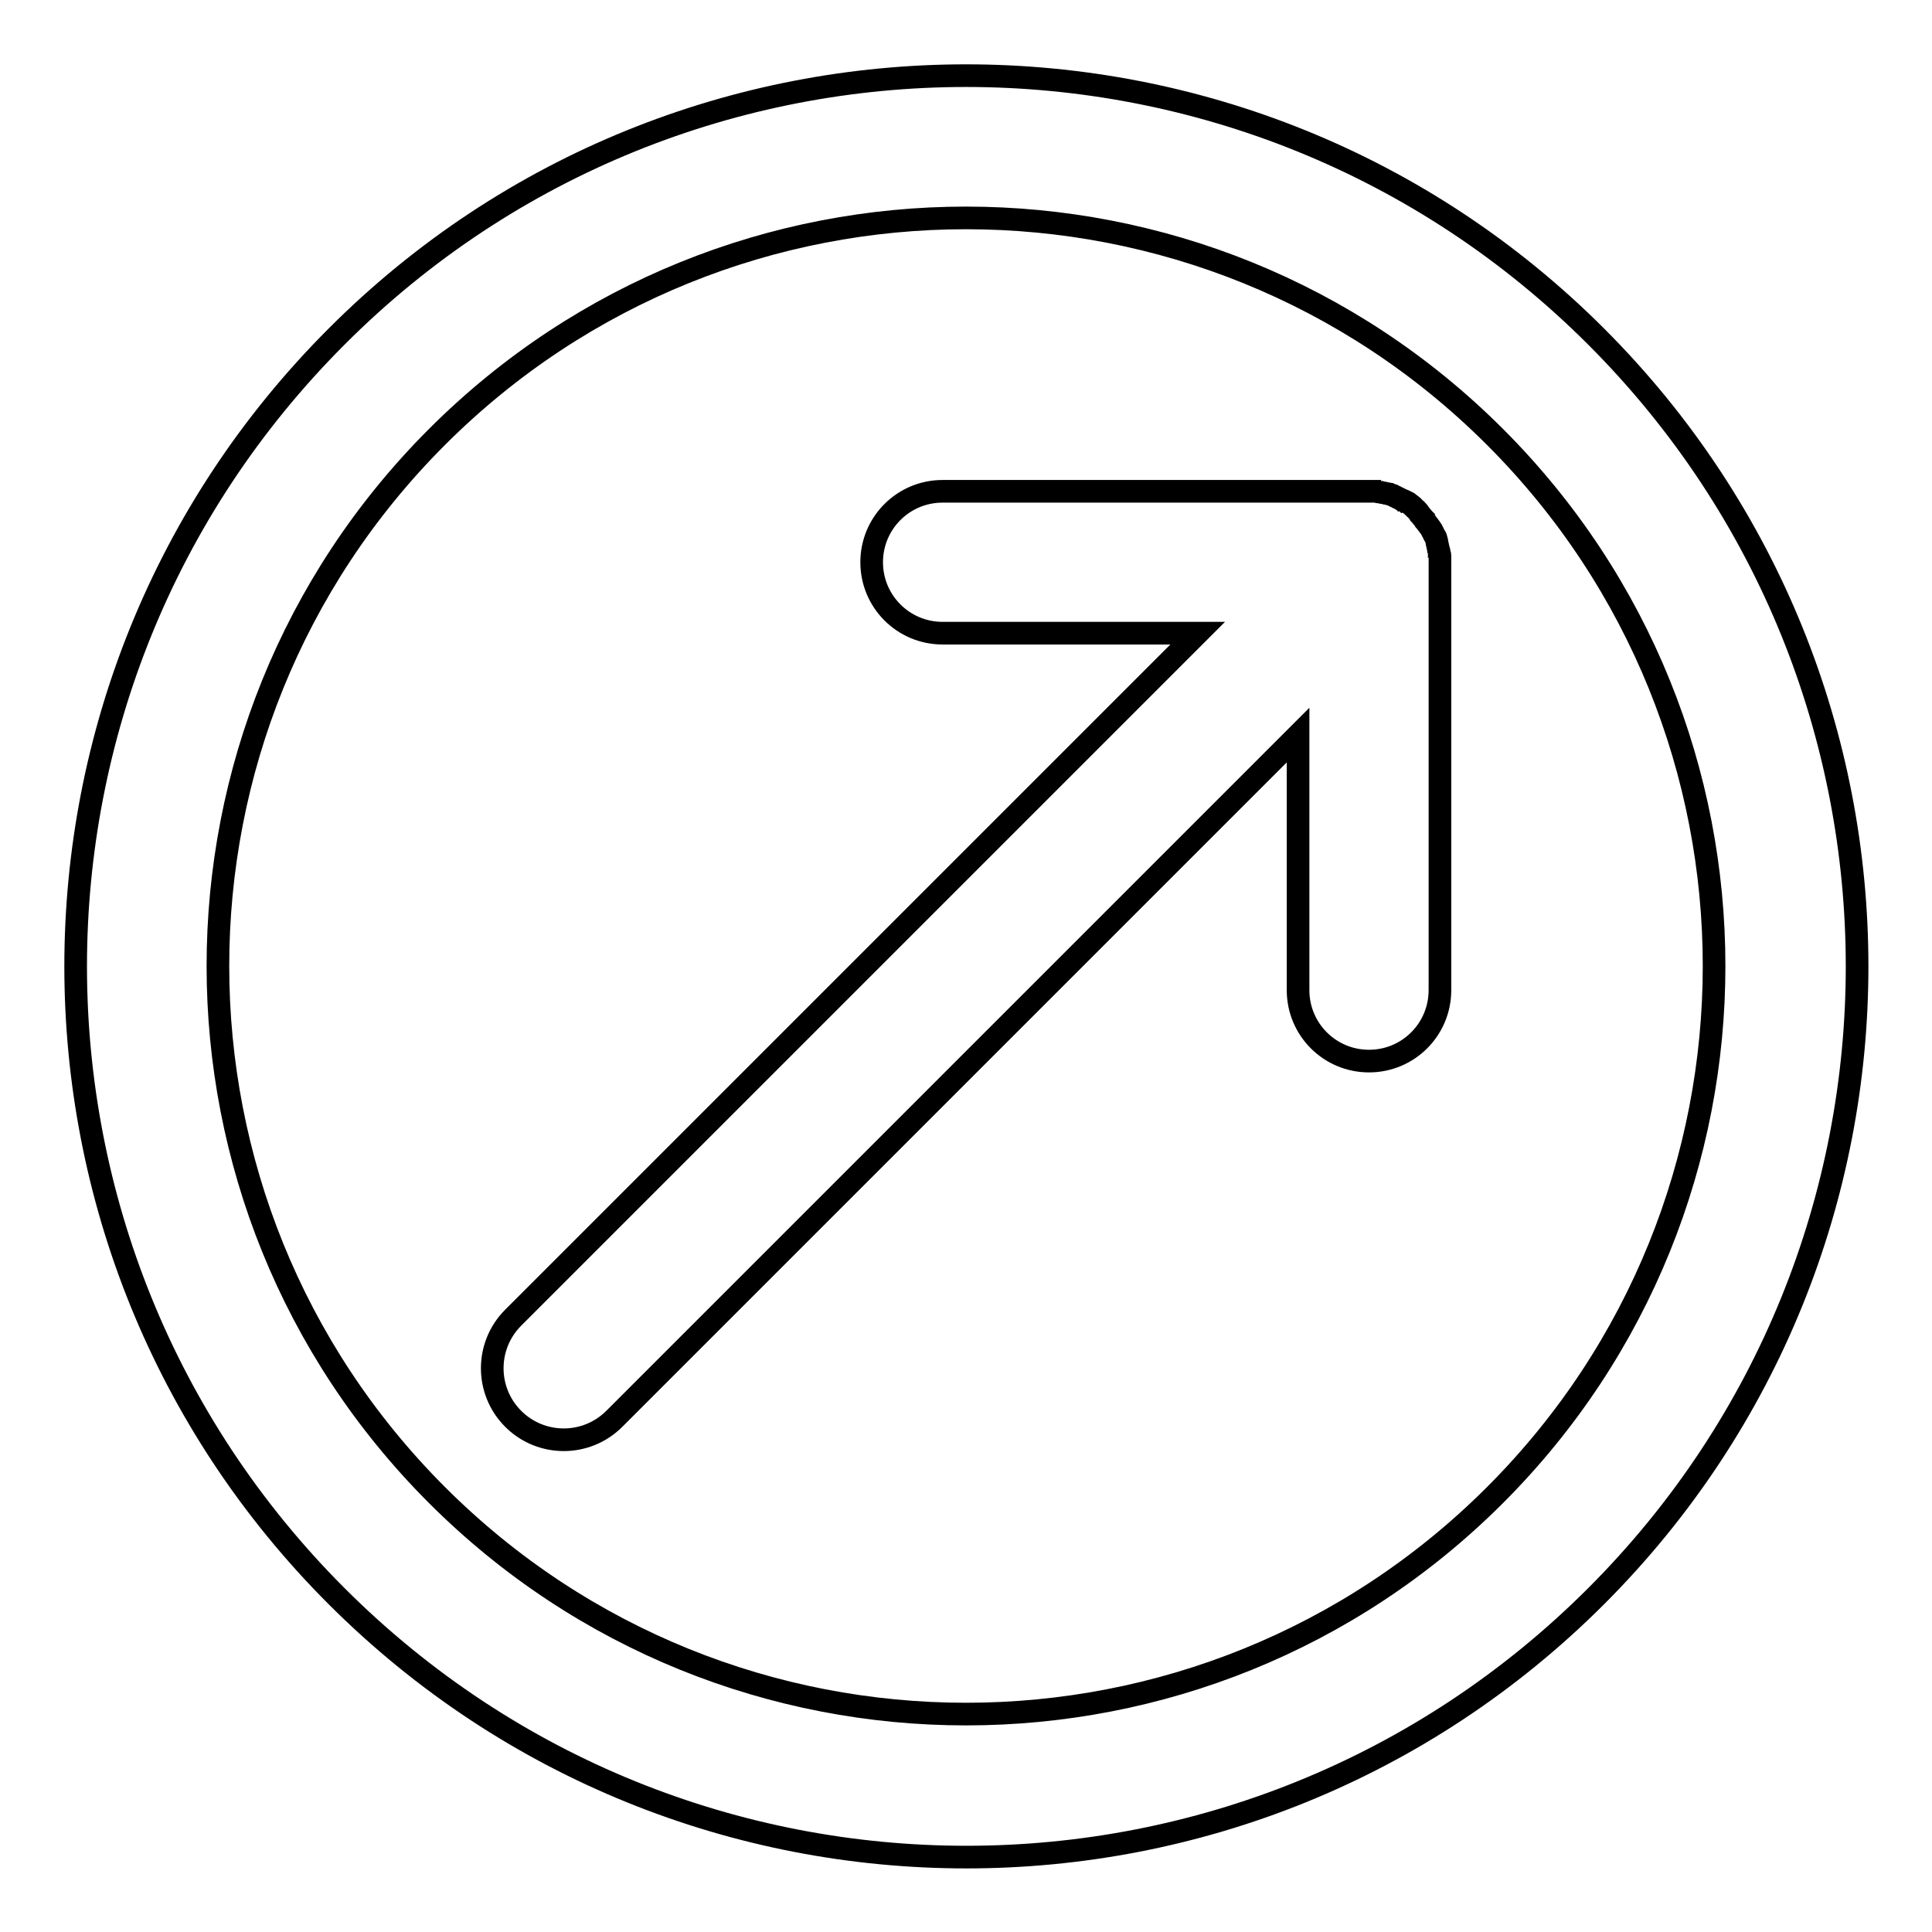 <?xml version="1.0" encoding="utf-8"?>
<!-- Svg Vector Icons : http://www.onlinewebfonts.com/icon -->
<!DOCTYPE svg PUBLIC "-//W3C//DTD SVG 1.1//EN" "http://www.w3.org/Graphics/SVG/1.1/DTD/svg11.dtd">
<svg version="1.1" xmlns="http://www.w3.org/2000/svg" xmlns:xlink="http://www.w3.org/1999/xlink" x="0px" y="0px" viewBox="0 0 256 256" enable-background="new 0 0 256 256" xml:space="preserve">
<g> <path stroke-width="3" fill-opacity="0" stroke="#000000"  d="M187.4,67.3c-0.1-0.1-0.2-0.2-0.3-0.3c-0.1-0.1-0.3-0.2-0.4-0.3c-0.1-0.1-0.3-0.2-0.4-0.2 c-0.1-0.1-0.3-0.2-0.4-0.2c-0.1-0.1-0.3-0.1-0.4-0.2c-0.1-0.1-0.3-0.1-0.4-0.2c-0.1-0.1-0.3-0.1-0.4-0.2c-0.1-0.1-0.3-0.1-0.5-0.2 c-0.1,0-0.3-0.1-0.4-0.1c-0.2,0-0.3-0.1-0.5-0.1c-0.2,0-0.3-0.1-0.5-0.1c-0.1,0-0.3,0-0.4-0.1c-0.3,0-0.6,0-0.9,0h-56.6 c-5.2,0-9.4,4.2-9.4,9.4c0,5.2,4.2,9.4,9.4,9.4h33.8l-90.7,90.7c-3.7,3.7-3.7,9.7,0,13.4c3.7,3.7,9.7,3.7,13.4,0L172,97.4v33.8 c0,5.2,4.2,9.4,9.4,9.4c5.2,0,9.4-4.2,9.4-9.4V74.6c0-0.3,0-0.6,0-0.9c0-0.1,0-0.3-0.1-0.4c0-0.2,0-0.3-0.1-0.5 c0-0.2-0.1-0.3-0.1-0.5c0-0.1-0.1-0.3-0.1-0.4c0,0,0,0,0-0.1c0-0.1-0.1-0.3-0.1-0.4c0-0.1-0.1-0.3-0.2-0.4 c-0.1-0.1-0.1-0.3-0.2-0.4c-0.1-0.1-0.1-0.3-0.2-0.4c0,0,0,0,0,0c-0.1-0.1-0.1-0.2-0.2-0.3c-0.1-0.1-0.2-0.3-0.3-0.4 c-0.1-0.1-0.2-0.3-0.3-0.4c-0.1-0.1-0.2-0.2-0.2-0.3c-0.2-0.2-0.4-0.5-0.6-0.7C187.9,67.7,187.6,67.5,187.4,67.3L187.4,67.3z  M44.6,44.6c-46.1,46.1-46.1,120.8,0,166.9s120.8,46.1,166.9,0s46.1-120.8,0-166.9S90.6-1.5,44.6,44.6z M198.1,198.1 c-38.7,38.7-101.5,38.7-140.2,0c-38.7-38.7-38.7-101.5,0-140.2c38.7-38.7,101.5-38.7,140.2,0C236.8,96.6,236.8,159.4,198.1,198.1z" /></g>
</svg>